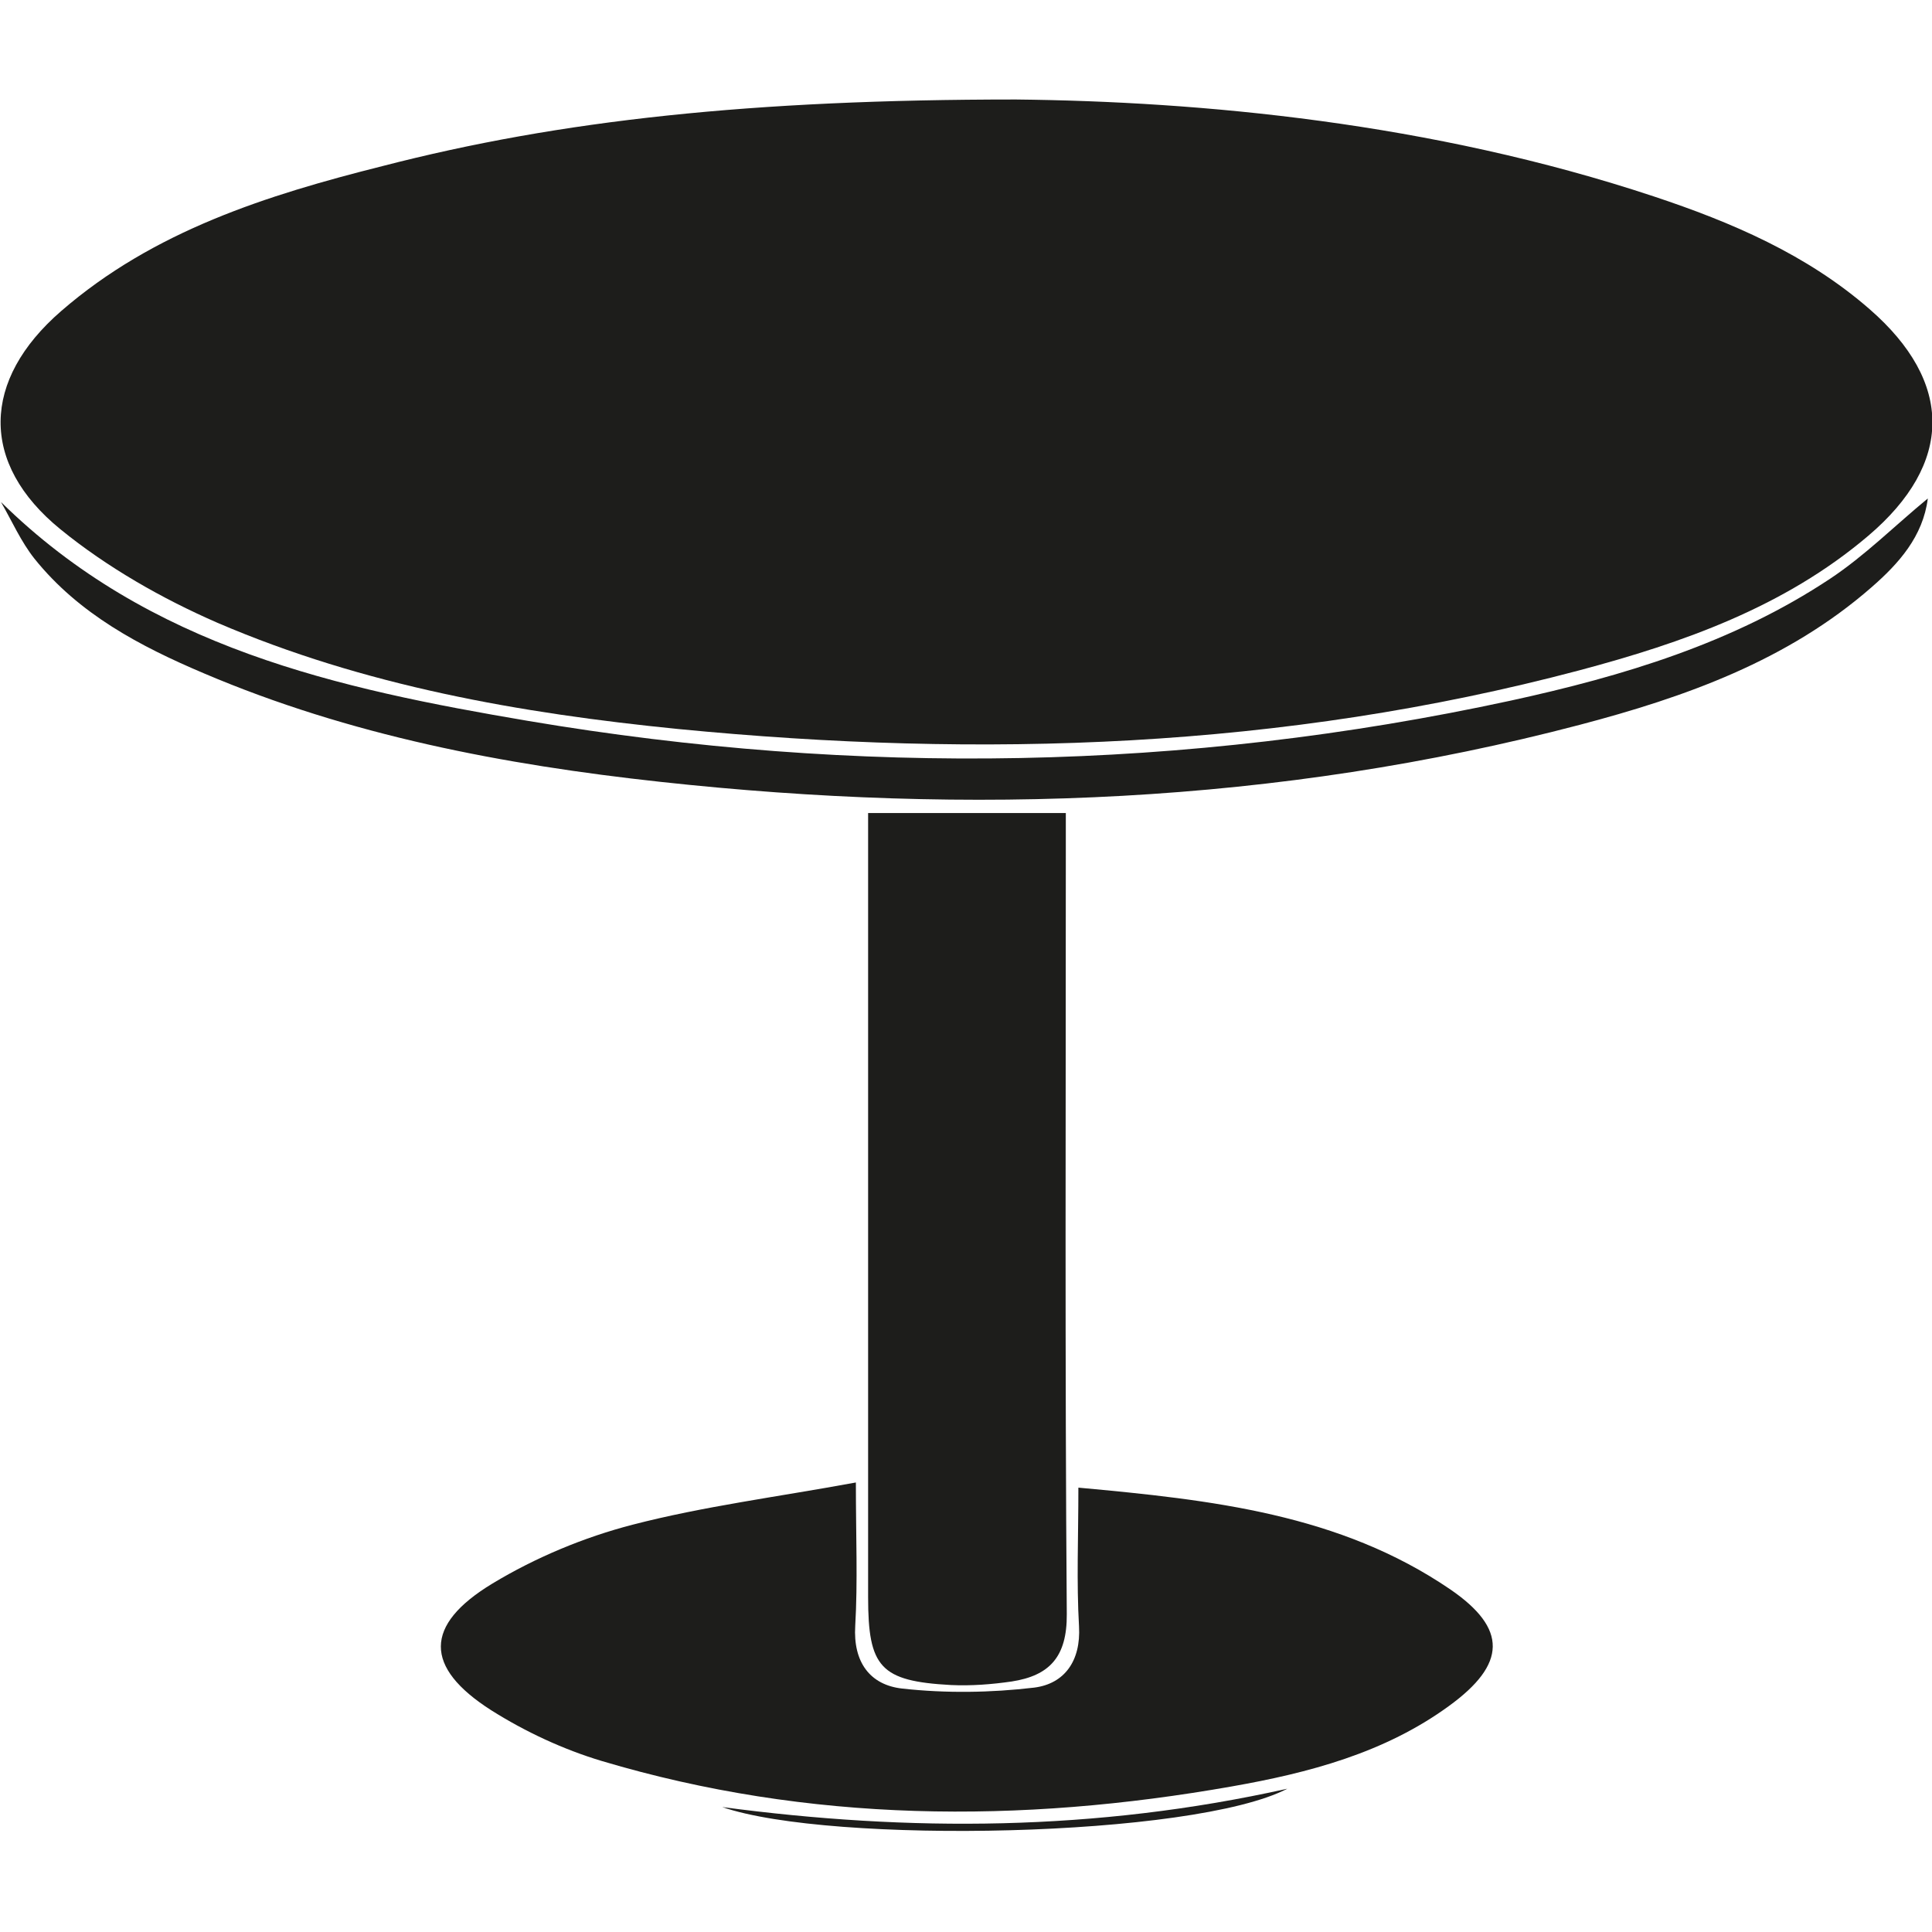 <?xml version="1.0" encoding="utf-8"?>
<!-- Generator: Adobe Illustrator 22.0.1, SVG Export Plug-In . SVG Version: 6.00 Build 0)  -->
<svg version="1.1" id="Ebene_1" xmlns="http://www.w3.org/2000/svg" xmlns:xlink="http://www.w3.org/1999/xlink" x="0px" y="0px"
	 viewBox="0 0 600 600" style="enable-background:new 0 0 600 600;" xml:space="preserve">
<style type="text/css">
	.st0{fill:#DF242C;}
	.st1{fill:#1D1D1B;}
	.st2{clip-path:url(#SVGID_2_);}
	.st3{clip-path:url(#SVGID_4_);}
	.st4{fill:#FFFFFF;}
	.st5{fill:none;}
	.st6{fill:#1D1D1B;stroke:#1D1D1B;stroke-width:2;stroke-linecap:round;stroke-linejoin:round;stroke-miterlimit:10;}
</style>
<g>
	<path class="st1" d="M224.3,561.2c33.7,11.6,146.2,9.5,175.5-5.7C340.1,568.8,282.3,568.9,224.3,561.2z"/>
	<path class="st1" d="M450.4,493.6c-34.3-23.4-74-27.8-115.5-31.6c0,15.5-0.6,29.3,0.2,43.1c0.6,10.7-4.5,17.8-13.9,19
		c-13.5,1.6-27.4,1.8-41,0.3c-10-1.1-15.3-8.2-14.6-19.5c0.8-13.7,0.2-27.5,0.2-44.5c-24.5,4.5-47.3,7.4-69.3,13.1
		c-15.1,3.9-30.2,10.2-43.6,18.3c-21.3,12.9-21.2,26-0.4,39.3c10.6,6.7,22.4,12.2,34.4,15.8c64.4,19.2,129.8,19.5,195.6,7.9
		c23.9-4.2,47.5-10.4,67.5-25C467.9,516.8,468.2,505.8,450.4,493.6z"/>
	<path class="st1" d="M18.8,164.4c14.5,11.8,31.5,21.5,48.7,29c45.6,19.6,94,28.1,143.1,33c94.2,9.2,187.8,6.2,279.8-18.2
		c32.3-8.6,63.8-19.7,89.8-41.8c26.5-22.5,26.5-47.7,0.4-70.4c-19.5-17-42.9-27-67-35c-69.3-23-140.9-29.5-198.1-30.1
		c-81.8,0-141.5,6.4-196.8,20.7C82.9,60.6,47.7,71.7,19,96.6C-5.7,118-6.4,143.9,18.8,164.4z"/>
	<path class="st1" d="M469.1,217.6c-101.2,21.9-203.1,23.5-305,6.3c-59-10-117.8-22.7-163.8-68c3.4,5.9,6.2,12.3,10.4,17.6
		c13.8,17.2,32.8,27.2,52.6,35.6c45.3,19.3,93.1,28.4,141.7,33.7c96.2,10.5,191.6,7,285.6-17.7c32.7-8.6,64.5-19.9,90.6-42.7
		c8.5-7.4,16-15.8,17.5-27.6c-10.3,8.5-19.6,17.8-30.3,24.9C538.3,199.7,504,210,469.1,217.6z"/>
	<path class="st1" d="M331,252.5c-20.9,0-40.2,0-61.4,0c0,5.4,0,9.7,0,14c0,76.5,0,153,0,229.5c0,21.8,3.8,26.1,25.7,27.3
		c6.3,0.3,12.7-0.2,18.9-1.1c11.6-1.8,17.2-7.5,17.1-20.9c-0.6-78.5-0.3-157-0.3-235.4C331,261.5,331,257.3,331,252.5z"/>
</g>
</svg>
